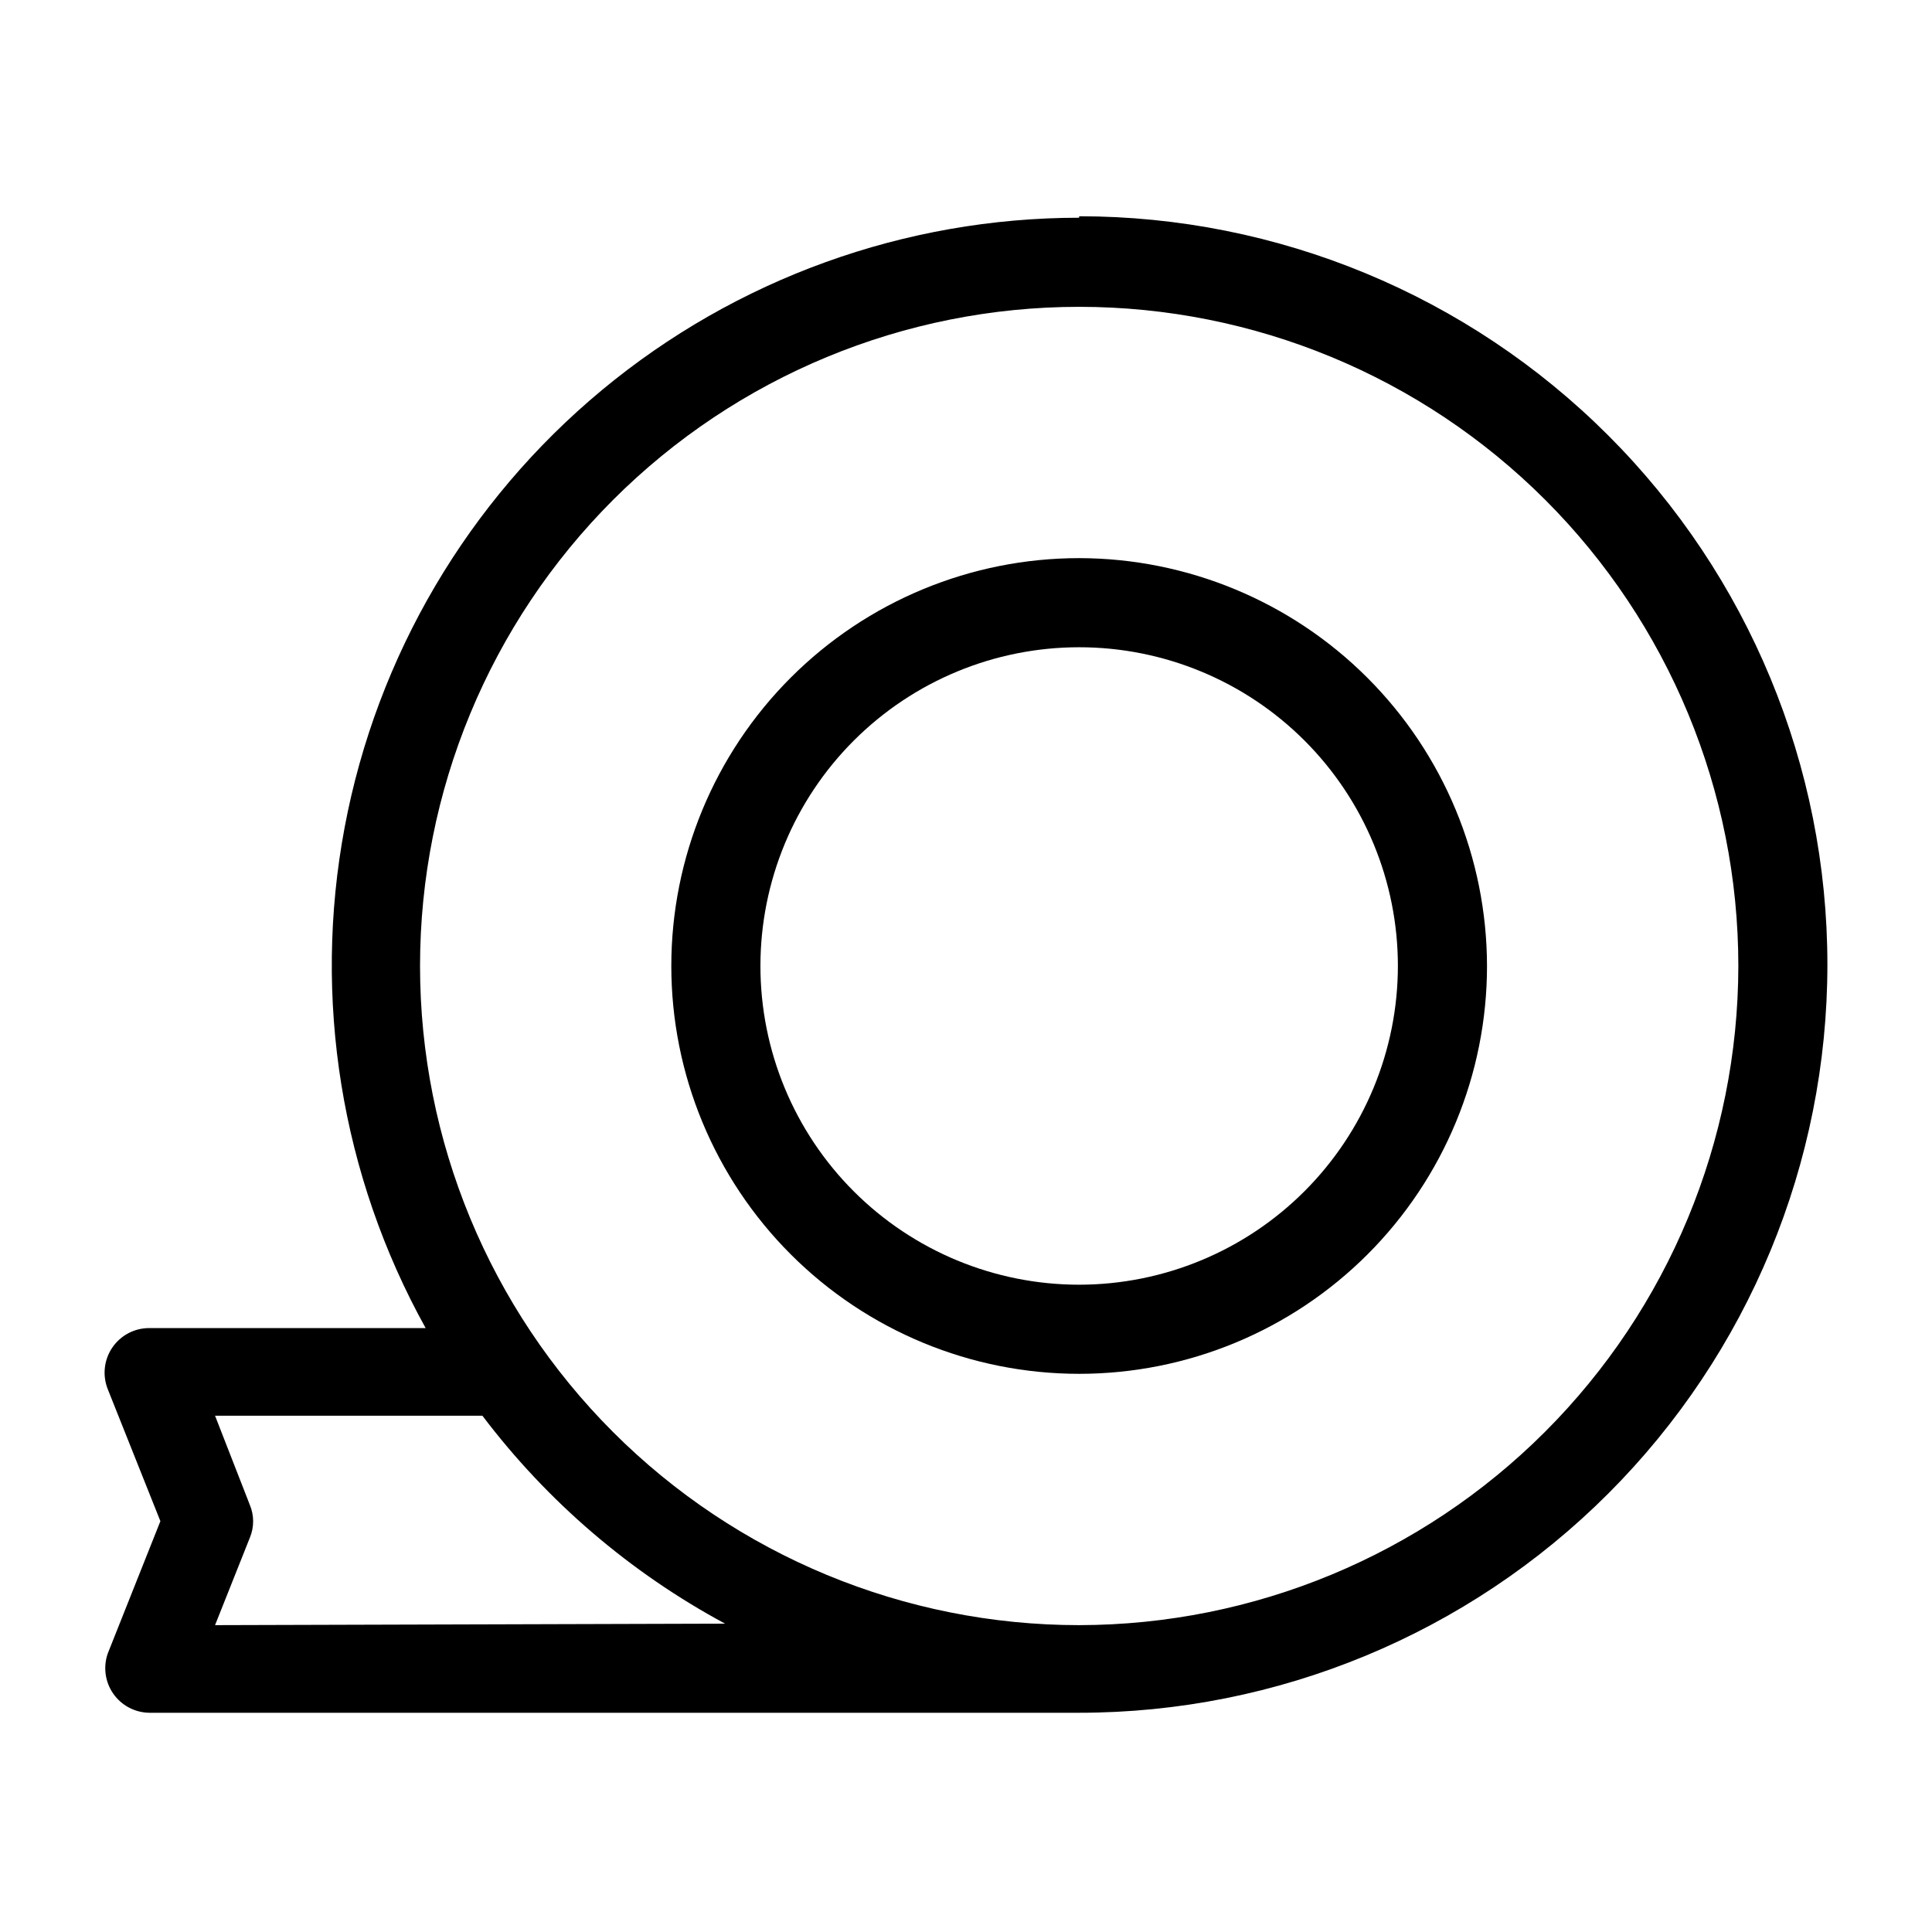 <?xml version="1.0" encoding="UTF-8"?>
<!-- The Best Svg Icon site in the world: iconSvg.co, Visit us! https://iconsvg.co -->
<svg fill="#000000" width="800px" height="800px" version="1.1" viewBox="144 144 512 512" xmlns="http://www.w3.org/2000/svg">
 <g>
  <path d="m429.99 201.7c-46.188 0.02-90.914 16.168-126.46 45.664-35.539 29.496-59.66 70.477-68.191 115.87-8.535 45.391-0.941 92.336 21.461 132.72h-73.285c-3.922 0.004-7.586 1.953-9.777 5.203-2.191 3.25-2.629 7.379-1.168 11.016l13.934 34.953-13.934 35.027c-1.266 3.582-0.73 7.559 1.438 10.676 2.168 3.121 5.707 5.008 9.508 5.07h246.47c52.59 0 103.03-20.895 140.21-58.082s58.082-87.625 58.082-140.21c0-52.594-20.895-103.03-58.082-140.22s-87.625-58.078-140.21-58.078zm-229 372.98 9.211-23.145c1.176-2.793 1.176-5.945 0-8.738l-9.211-23.617h70.852c17.23 22.773 39.168 41.566 64.312 55.105zm229 0h0.004c-46.328 0-90.762-18.406-123.52-51.164-32.758-32.758-51.16-77.188-51.16-123.52s18.402-90.762 51.16-123.52c32.758-32.758 77.191-51.164 123.52-51.164 46.328 0 90.758 18.406 123.52 51.164 32.758 32.758 51.164 77.191 51.164 123.52-0.062 46.309-18.488 90.703-51.23 123.45-32.746 32.746-77.141 51.172-123.45 51.234z"/>
  <path d="m429.99 291.91c-28.668 0-56.156 11.391-76.426 31.66-20.27 20.27-31.66 47.758-31.66 76.426 0 28.664 11.391 56.156 31.66 76.426 20.27 20.27 47.758 31.656 76.426 31.656 28.664 0 56.156-11.387 76.426-31.656s31.656-47.762 31.656-76.426c-0.043-28.652-11.441-56.121-31.703-76.383-20.262-20.258-47.727-31.66-76.379-31.703zm0 192.55c-22.402 0-43.887-8.898-59.727-24.738-15.844-15.84-24.742-37.324-24.742-59.727s8.898-43.887 24.742-59.73c15.84-15.84 37.324-24.738 59.727-24.738 22.402 0 43.887 8.898 59.727 24.738 15.84 15.844 24.738 37.328 24.738 59.73-0.02 22.395-8.926 43.867-24.762 59.703-15.836 15.836-37.309 24.742-59.703 24.762z"/>
 </g>
</svg>